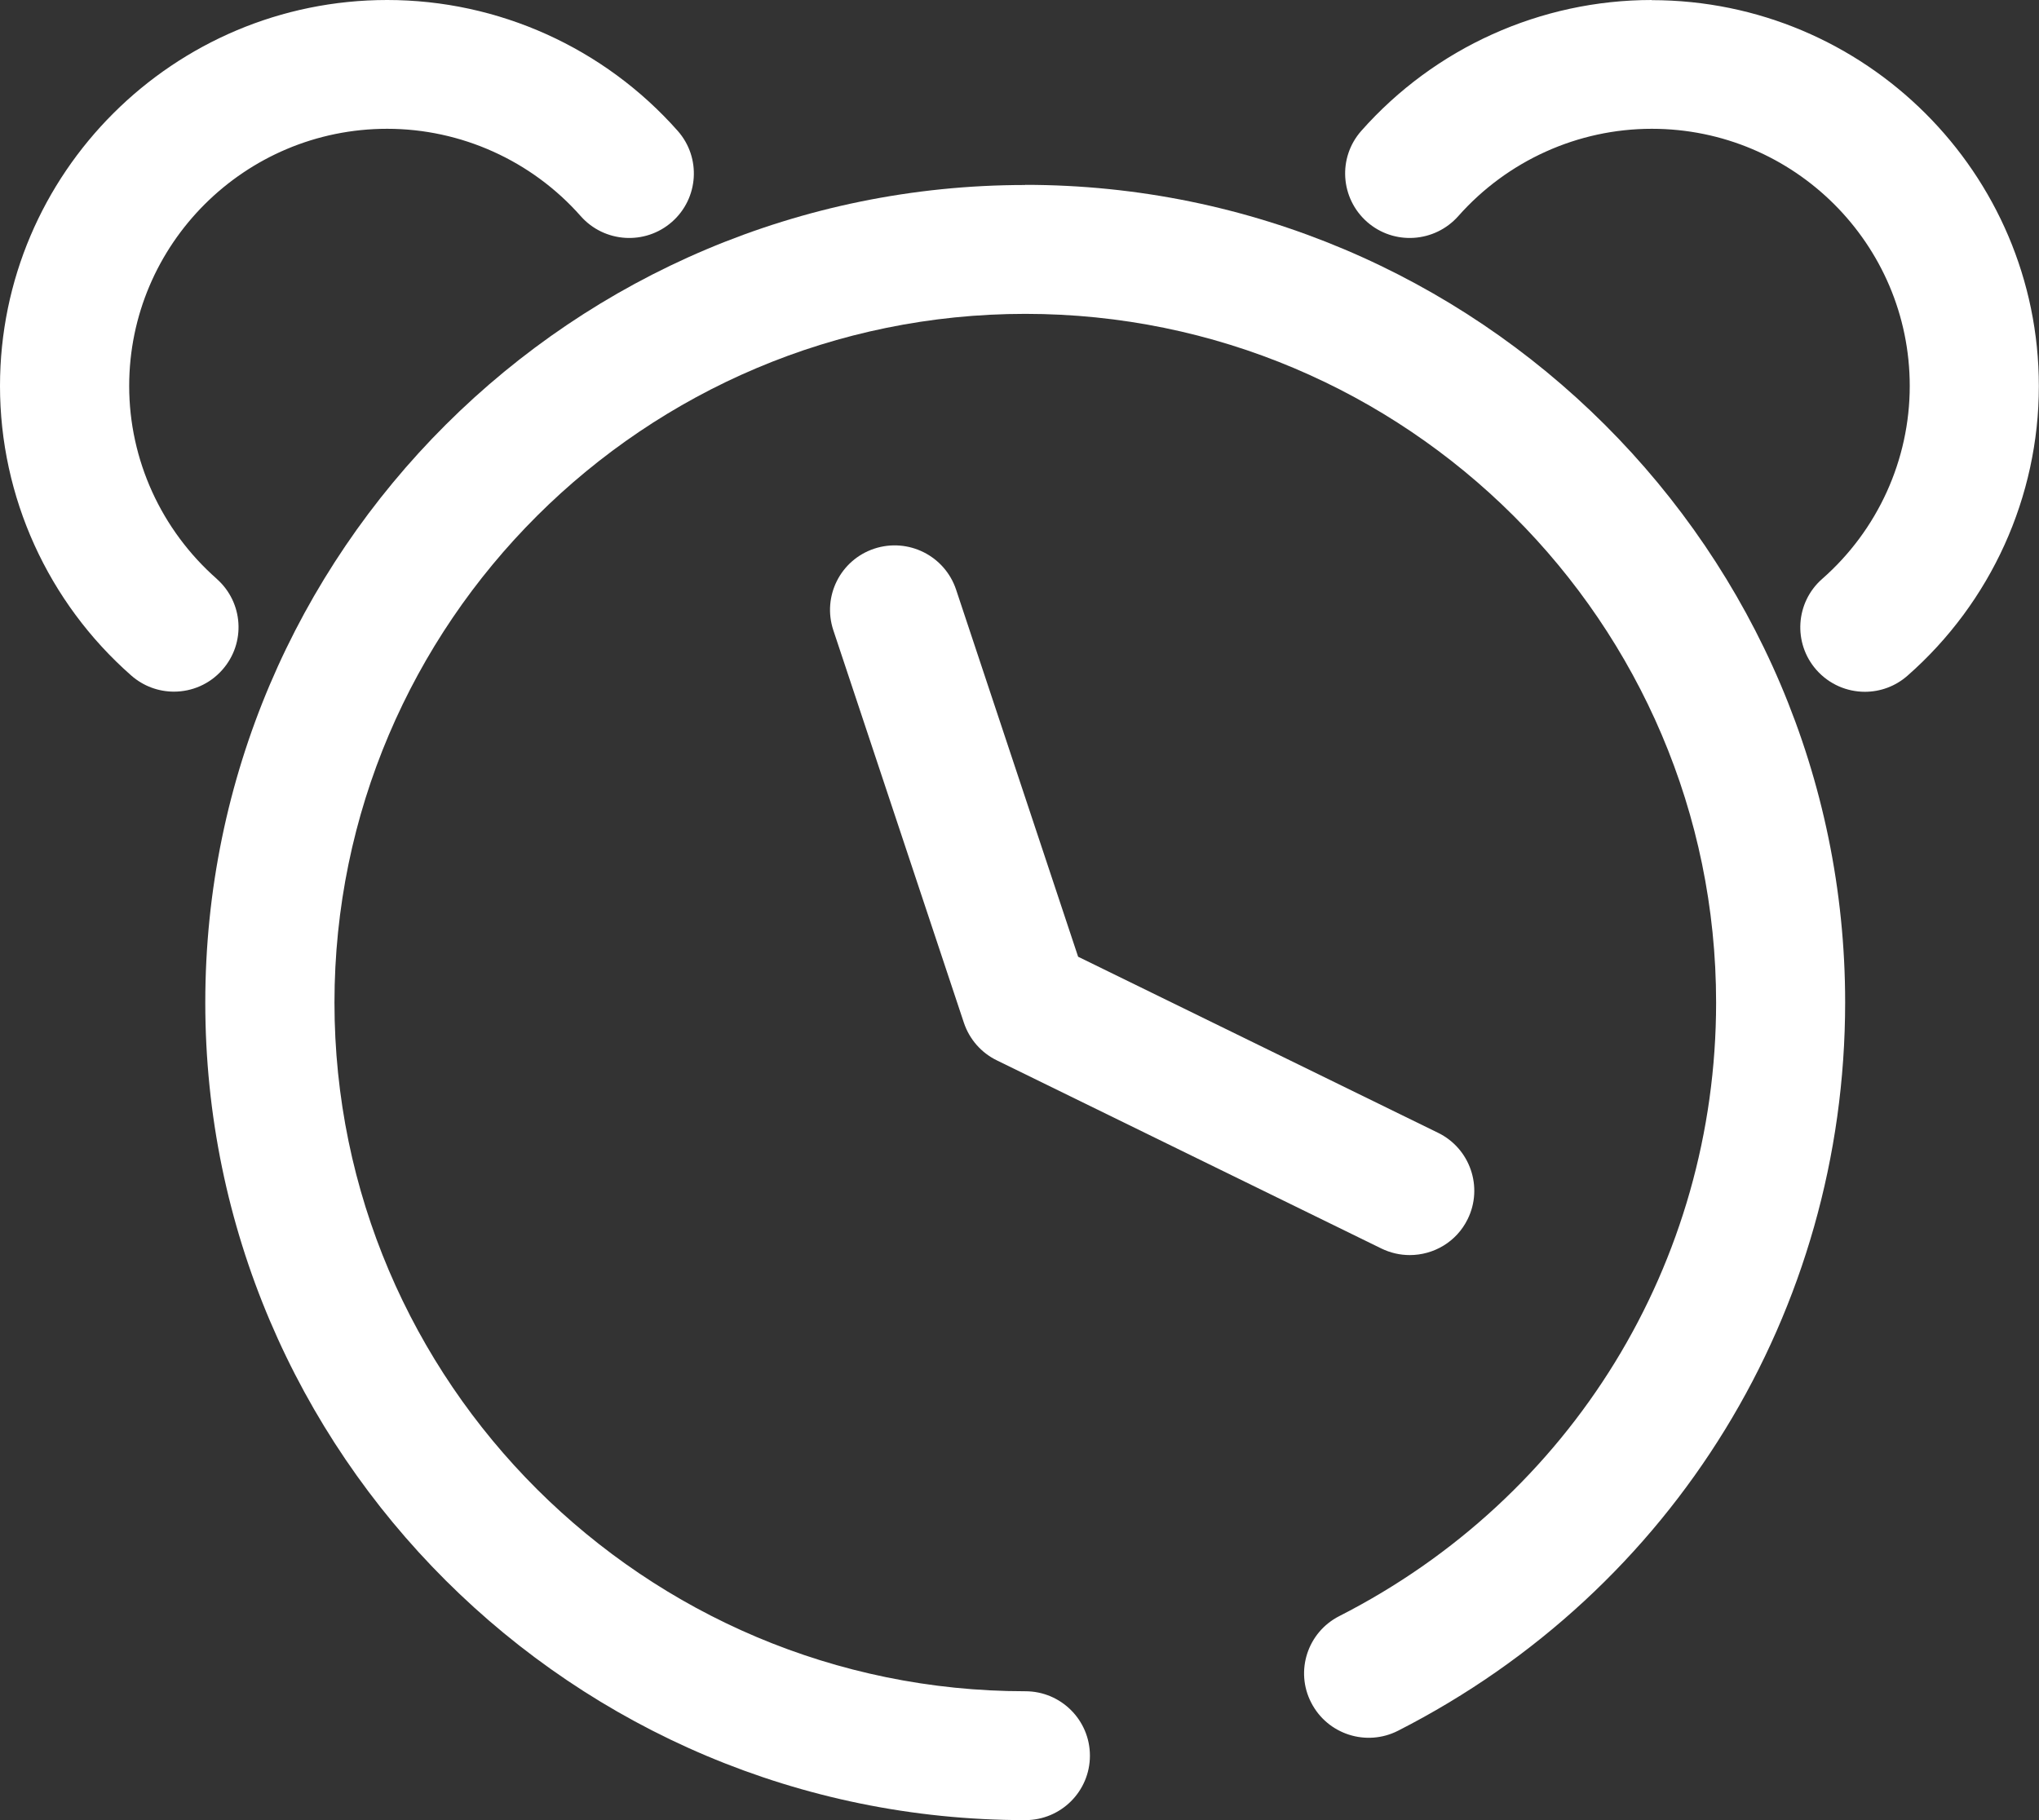 <svg width="28" height="25" viewBox="0 0 28 25" fill="none" xmlns="http://www.w3.org/2000/svg">
<rect x="0" y="0" width="28" height="25" fill="#333333" stroke="none"/>
<g clip-path="url(#clip0_1349_16546)">
<path d="M19.359 17.239C19.687 17.239 20.002 17.058 20.155 16.744C20.37 16.306 20.188 15.775 19.749 15.56L14.805 13.141L13.129 8.098C12.973 7.633 12.472 7.383 12.006 7.536C11.54 7.691 11.29 8.191 11.443 8.655L13.237 14.05C13.313 14.275 13.475 14.461 13.69 14.565L18.968 17.148C19.095 17.21 19.228 17.239 19.359 17.239Z" fill="white"/>
<path d="M2.977 7.951C2.214 7.279 1.774 6.315 1.774 5.302C1.774 3.353 3.362 1.769 5.317 1.769C6.332 1.769 7.302 2.207 7.974 2.968C8.298 3.335 8.859 3.371 9.227 3.048C9.595 2.725 9.631 2.165 9.307 1.798C8.295 0.655 6.843 0 5.317 0C2.384 0 0 2.378 0 5.302C0 6.823 0.657 8.272 1.803 9.279C1.972 9.427 2.18 9.5 2.389 9.5C2.635 9.5 2.879 9.398 3.054 9.199C3.378 8.832 3.343 8.274 2.974 7.949L2.977 7.951Z" fill="white"/>
<path d="M22.683 0C21.157 0 19.704 0.655 18.693 1.798C18.369 2.165 18.405 2.723 18.773 3.048C19.141 3.371 19.7 3.335 20.026 2.968C20.7 2.207 21.667 1.769 22.683 1.769C24.637 1.769 26.225 3.353 26.225 5.302C26.225 6.315 25.786 7.281 25.023 7.951C24.655 8.274 24.62 8.834 24.943 9.201C25.119 9.4 25.363 9.502 25.609 9.502C25.817 9.502 26.026 9.429 26.194 9.281C27.341 8.274 27.998 6.823 27.998 5.304C27.998 2.38 25.613 0.002 22.681 0.002L22.683 0Z" fill="white"/>
<path d="M14.08 2.541C7.871 2.541 2.819 7.578 2.819 13.771C2.819 19.964 7.869 25 14.08 25C14.57 25 14.967 24.604 14.967 24.115C14.967 23.626 14.57 23.23 14.08 23.23C8.85 23.23 4.593 18.986 4.593 13.771C4.593 8.555 8.85 4.311 14.08 4.311C19.31 4.311 23.566 8.555 23.566 13.771C23.566 17.343 21.583 20.572 18.391 22.198C17.954 22.421 17.782 22.954 18.006 23.387C18.23 23.823 18.764 23.994 19.199 23.772C22.987 21.841 25.338 18.008 25.338 13.768C25.338 7.578 20.288 2.539 14.077 2.539L14.08 2.541Z" fill="white"/>
</g>
<defs>
<clipPath id="clip0_1349_16546">
<rect width="28" height="25" fill="white"/>
</clipPath>
</defs>
</svg>
